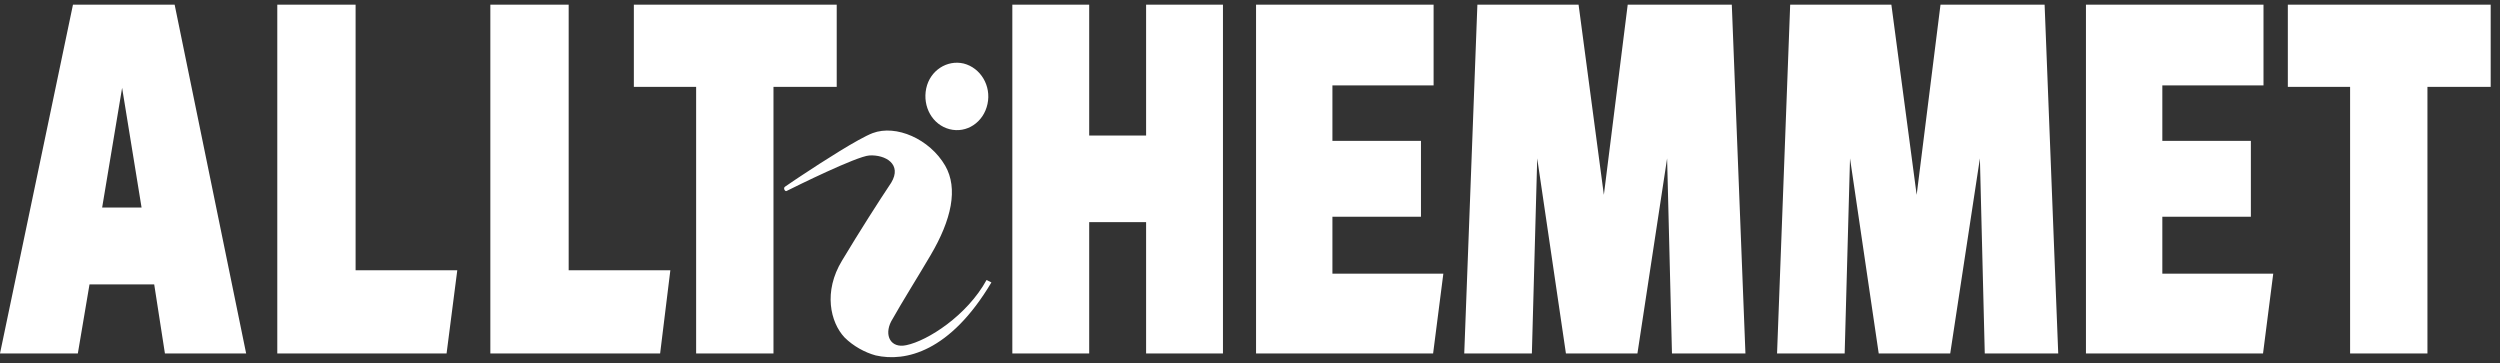 <svg width="179" height="26" viewBox="0 0 179 26" fill="none" xmlns="http://www.w3.org/2000/svg">
<rect x="0" y="0" width="179" height="26" fill="#333333" stroke="none"/>
<path d="M8.743 6.29L7.314 14.858H10.136L8.743 6.29ZM11.808 25.307L11.041 20.361H6.409L5.573 25.307H0L5.225 0.333H12.504L17.624 25.307H11.808ZM19.854 0.333H25.461V19.351H32.741L31.975 25.307H19.854V0.333ZM67.676 11.863C68.617 13.499 68.129 15.729 66.631 18.271C65.795 19.699 64.611 21.58 63.81 23.008C63.287 24.018 63.775 24.959 64.89 24.715C66.422 24.401 69.243 22.59 70.637 20.048L70.985 20.222C68.024 25.203 64.82 25.934 62.695 25.447C61.929 25.238 61.093 24.785 60.466 24.158C59.456 23.078 58.934 20.884 60.292 18.654C61.546 16.565 62.904 14.44 63.81 13.082C64.611 11.758 63.392 11.061 62.242 11.131C61.319 11.197 56.956 13.357 56.381 13.644L56.321 13.674C56.217 13.743 56.043 13.465 56.217 13.36C56.249 13.336 56.526 13.146 56.951 12.861L57.371 12.582C58.885 11.578 61.466 9.918 62.486 9.529C64.158 8.902 66.561 9.947 67.676 11.863ZM40.717 0.333V19.351H47.997L47.265 25.307H35.109V0.333H40.717ZM59.909 0.333V6.22H55.381V25.307H49.843V6.22H45.384V0.333H59.909ZM69 4.548C70.219 4.861 70.985 6.15 70.706 7.439C70.428 8.763 69.209 9.564 67.99 9.25C66.77 8.937 66.039 7.648 66.318 6.324C66.596 5.036 67.815 4.269 69 4.548ZM82.061 15.903H77.986V25.307H72.483V0.333H77.986V9.703H82.061V0.333H87.564V25.307H82.061V15.903ZM89.933 0.333H102.646V6.115H95.401V10.086H101.741V15.52H95.401V19.595H103.343L102.611 25.307H89.933V0.333ZM119.365 11.34L117.24 25.307H112.12L110.065 11.34L109.682 25.307H104.84L105.781 0.333H113.026L114.837 13.952L116.544 0.333H123.997L124.973 25.307H119.713L119.365 11.34ZM141.761 11.34L139.636 25.307H134.516L132.461 11.34L132.078 25.307H127.237L128.177 0.333H135.422L137.233 13.952L138.94 0.333H146.394L147.369 25.307H142.109L141.761 11.34ZM149.354 0.333H162.067V6.115H154.823V10.086H161.162V15.52H154.823V19.595H162.764L162.033 25.307H149.354V0.333ZM168.267 6.22H163.809V0.333H178.333V6.22H173.805V25.307H168.267V6.22Z" fill="white"/>
</svg>
